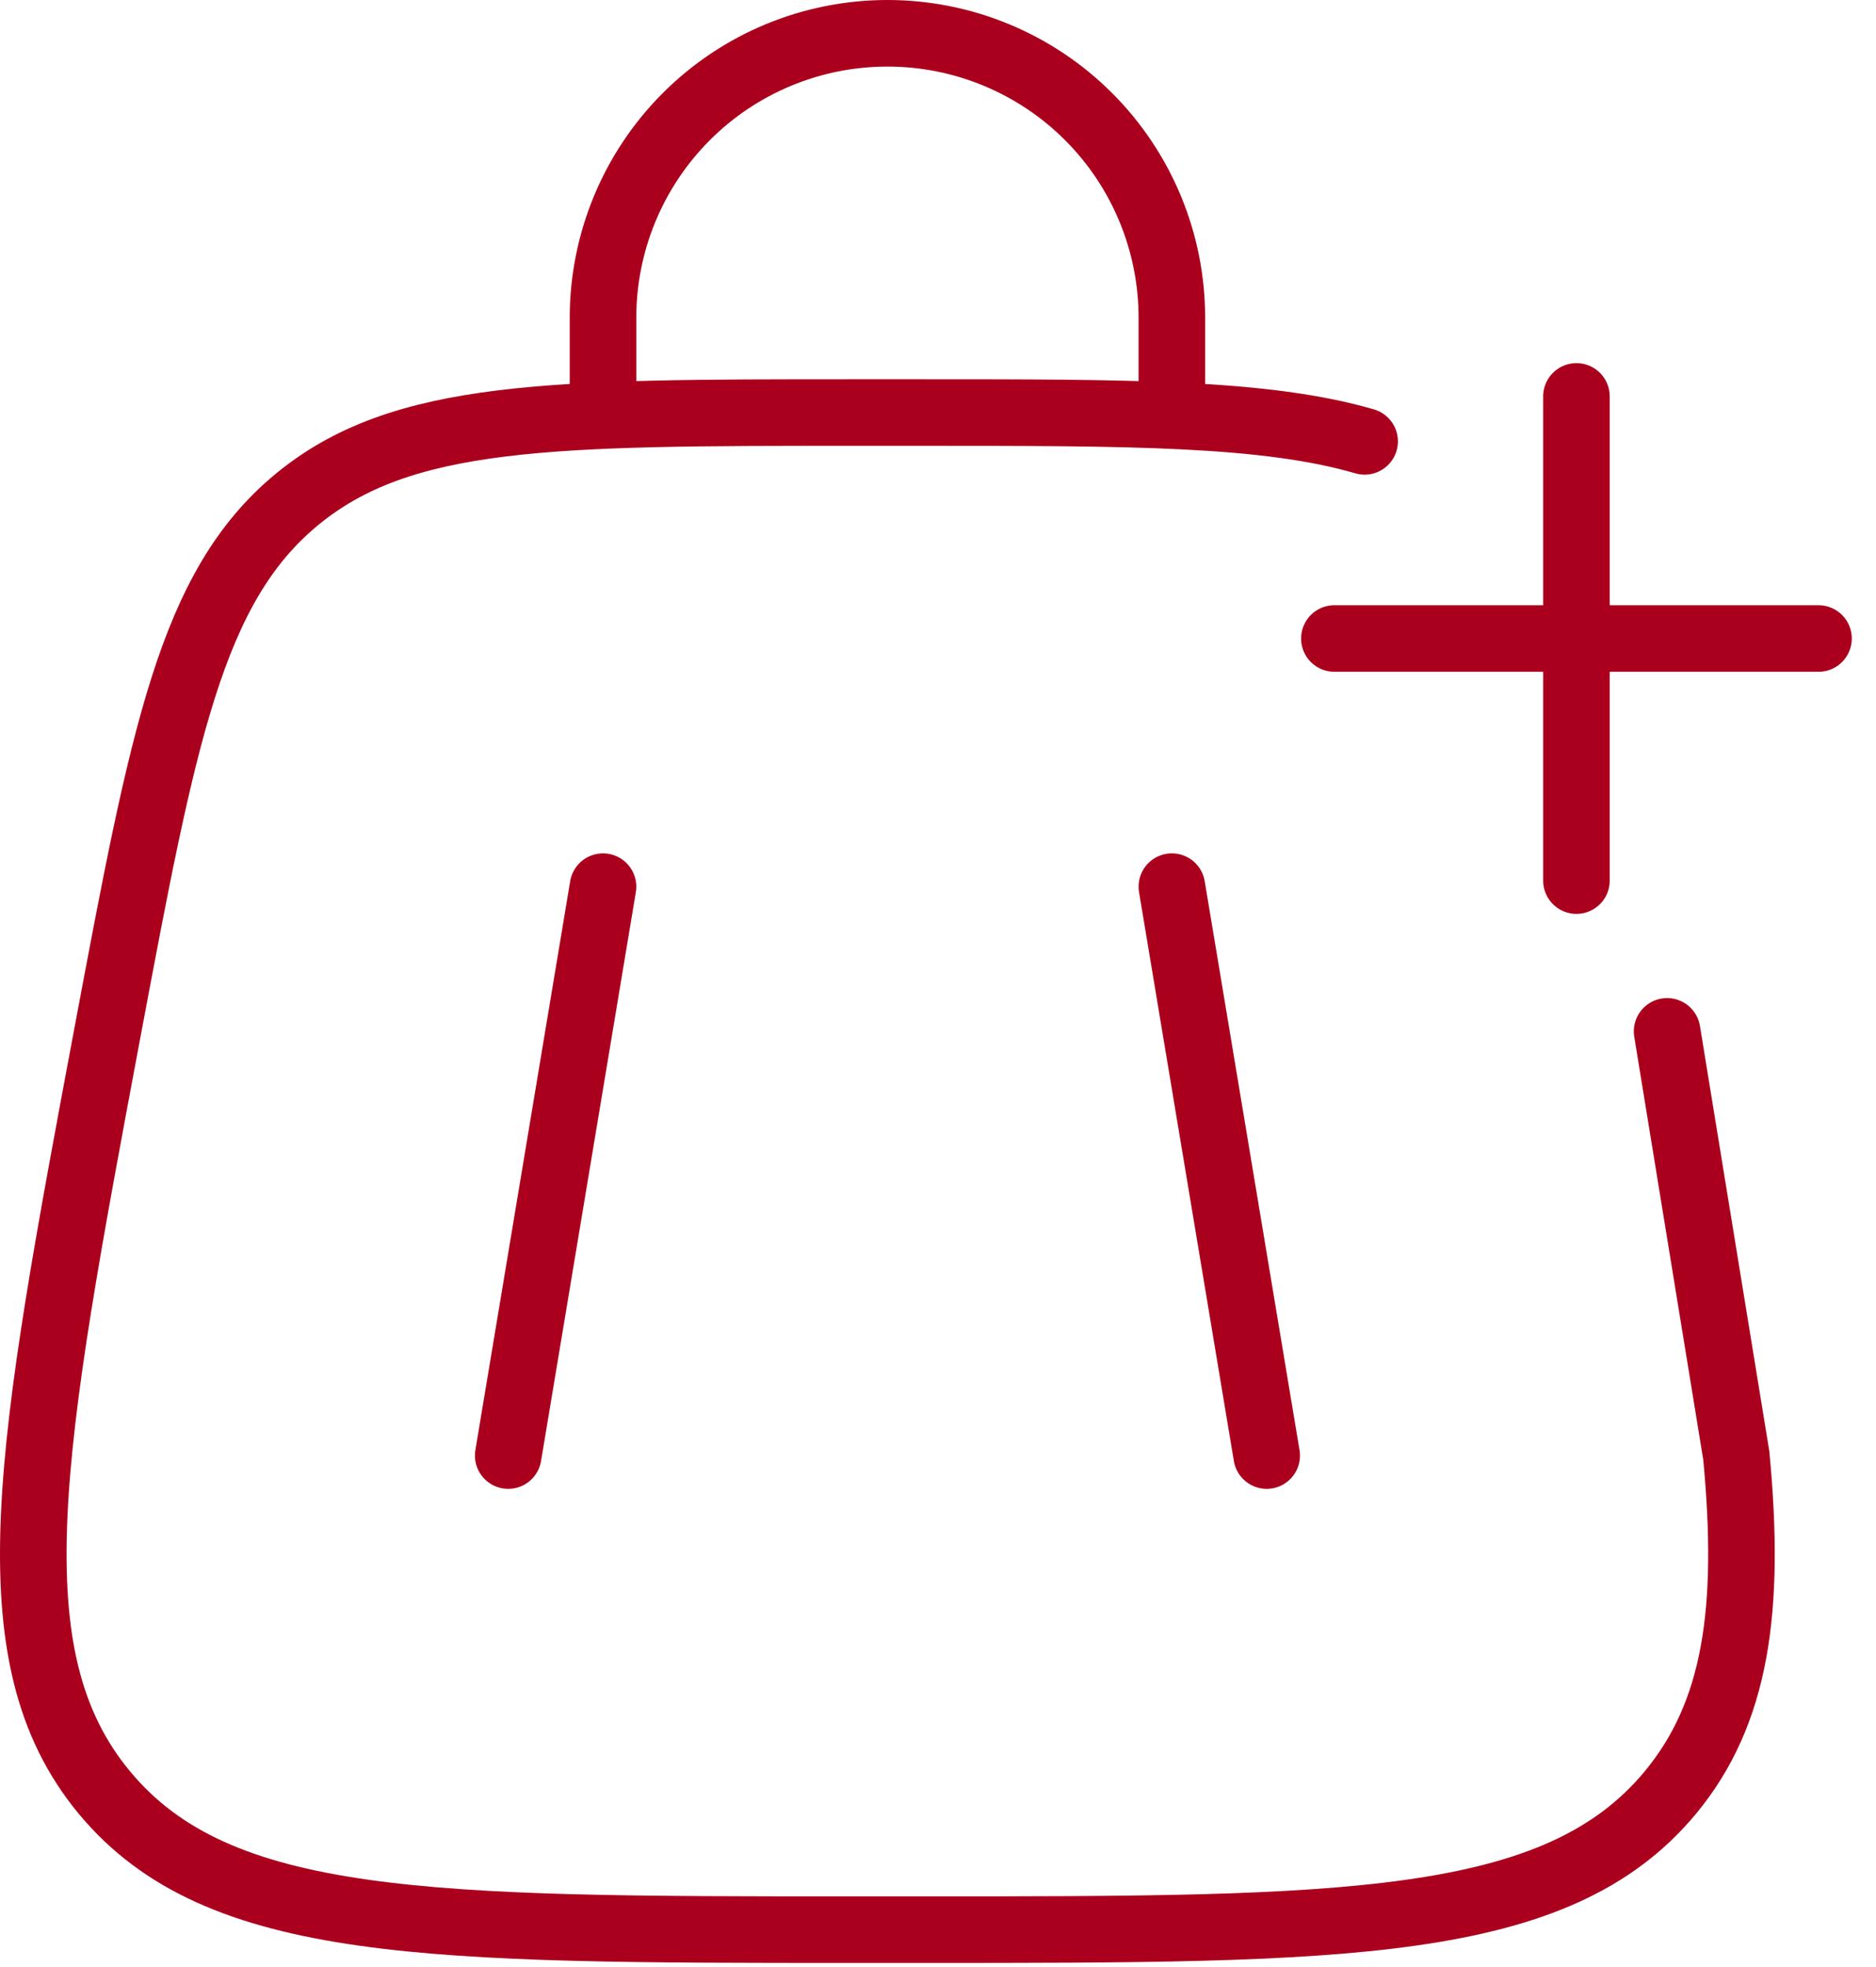 <svg width="62" height="65" viewBox="0 0 62 65" fill="none" xmlns="http://www.w3.org/2000/svg">
<path d="M38.729 29.3L41.863 48.1M19.929 29.3L16.796 48.1M19.929 13.633V10.5C19.929 8.007 20.92 5.616 22.683 3.853C24.445 2.09 26.836 1.1 29.329 1.1C31.822 1.1 34.213 2.09 35.976 3.853C37.739 5.616 38.729 8.007 38.729 10.5V13.633" stroke="#AB001D" stroke-width="2.2" stroke-linecap="round"/>
<path d="M55.096 34.082L57.383 48.1C57.865 53.192 57.383 56.607 55.202 59.239C51.445 63.767 44.449 63.767 30.458 63.767H28.196C14.206 63.767 7.212 63.77 3.452 59.239C-0.308 54.709 0.98 47.834 3.558 34.082C5.395 24.303 6.309 19.411 9.791 16.523C13.272 13.633 18.247 13.633 28.199 13.633H30.455C37.329 13.633 41.829 13.633 45.1 14.585" stroke="#AB001D" stroke-width="2.2" stroke-linecap="round"/>
<path d="M52.1 13.1L52.1 29.1M60.1 21.1C60.1 21.1 50.739 21.1 44.1 21.1" stroke="#AB001D" stroke-width="2.2" stroke-linecap="round" stroke-linejoin="round"/>
</svg>
